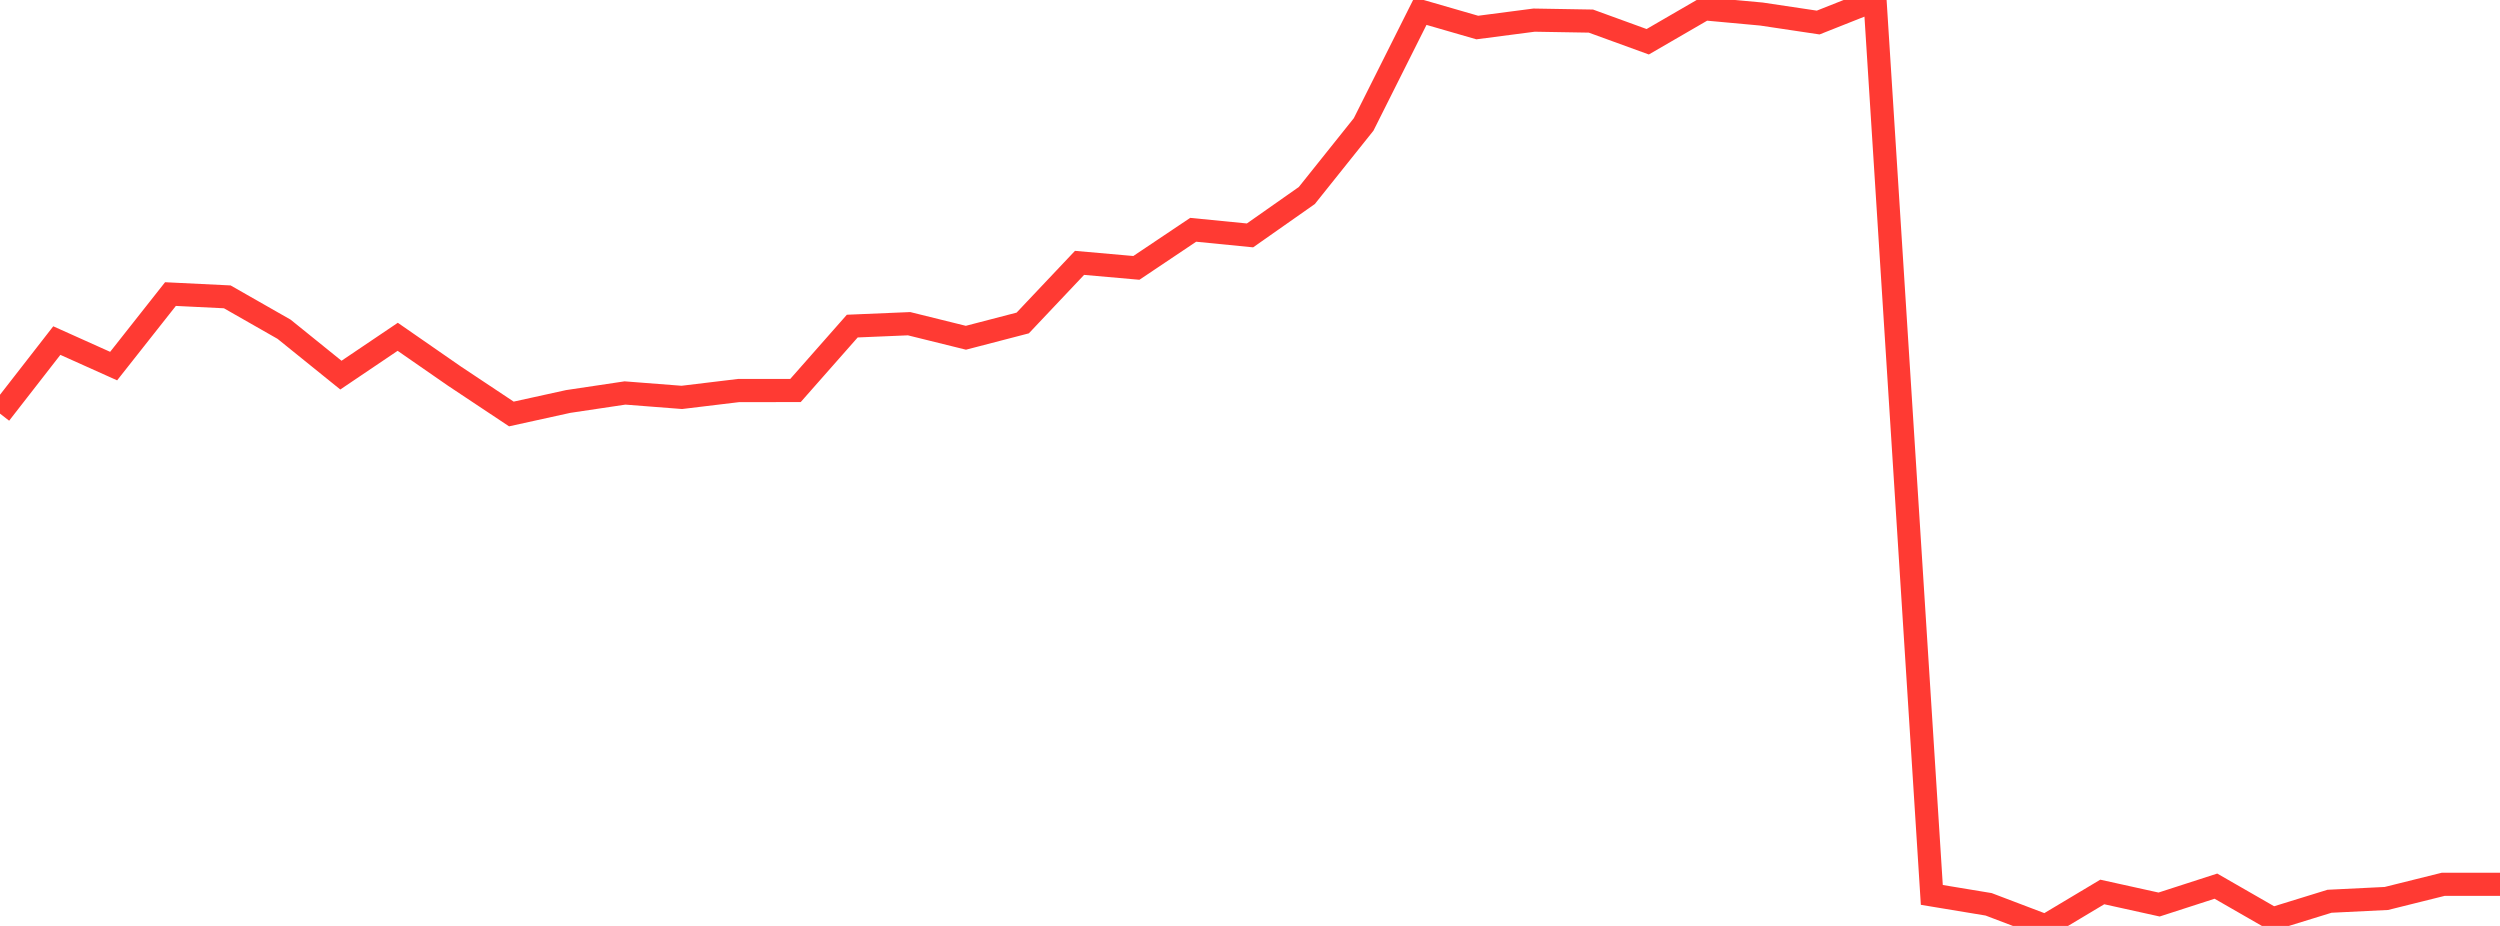 <?xml version="1.0" standalone="no"?>
<!DOCTYPE svg PUBLIC "-//W3C//DTD SVG 1.1//EN" "http://www.w3.org/Graphics/SVG/1.1/DTD/svg11.dtd">

<svg width="135" height="50" viewBox="0 0 135 50" preserveAspectRatio="none" 
  xmlns="http://www.w3.org/2000/svg"
  xmlns:xlink="http://www.w3.org/1999/xlink">


<polyline points="0.0, 22.335 3.068, 18.391 6.136, 19.769 9.205, 15.88 12.273, 16.03 15.341, 17.78 18.409, 20.257 21.477, 18.187 24.545, 20.314 27.614, 22.355 30.682, 21.68 33.75, 21.221 36.818, 21.459 39.886, 21.089 42.955, 21.088 46.023, 17.609 49.091, 17.48 52.159, 18.239 55.227, 17.441 58.295, 14.195 61.364, 14.466 64.432, 12.409 67.5, 12.712 70.568, 10.558 73.636, 6.72 76.705, 0.6 79.773, 1.487 82.841, 1.087 85.909, 1.139 88.977, 2.255 92.045, 0.476 95.114, 0.758 98.182, 1.217 101.25, 0.0 104.318, 48.325 107.386, 48.833 110.455, 50.0 113.523, 48.166 116.591, 48.844 119.659, 47.852 122.727, 49.615 125.795, 48.668 128.864, 48.517 131.932, 47.753 135.0, 47.753" fill="none" stroke="#ff3a33" stroke-width="1.25"/>

</svg>